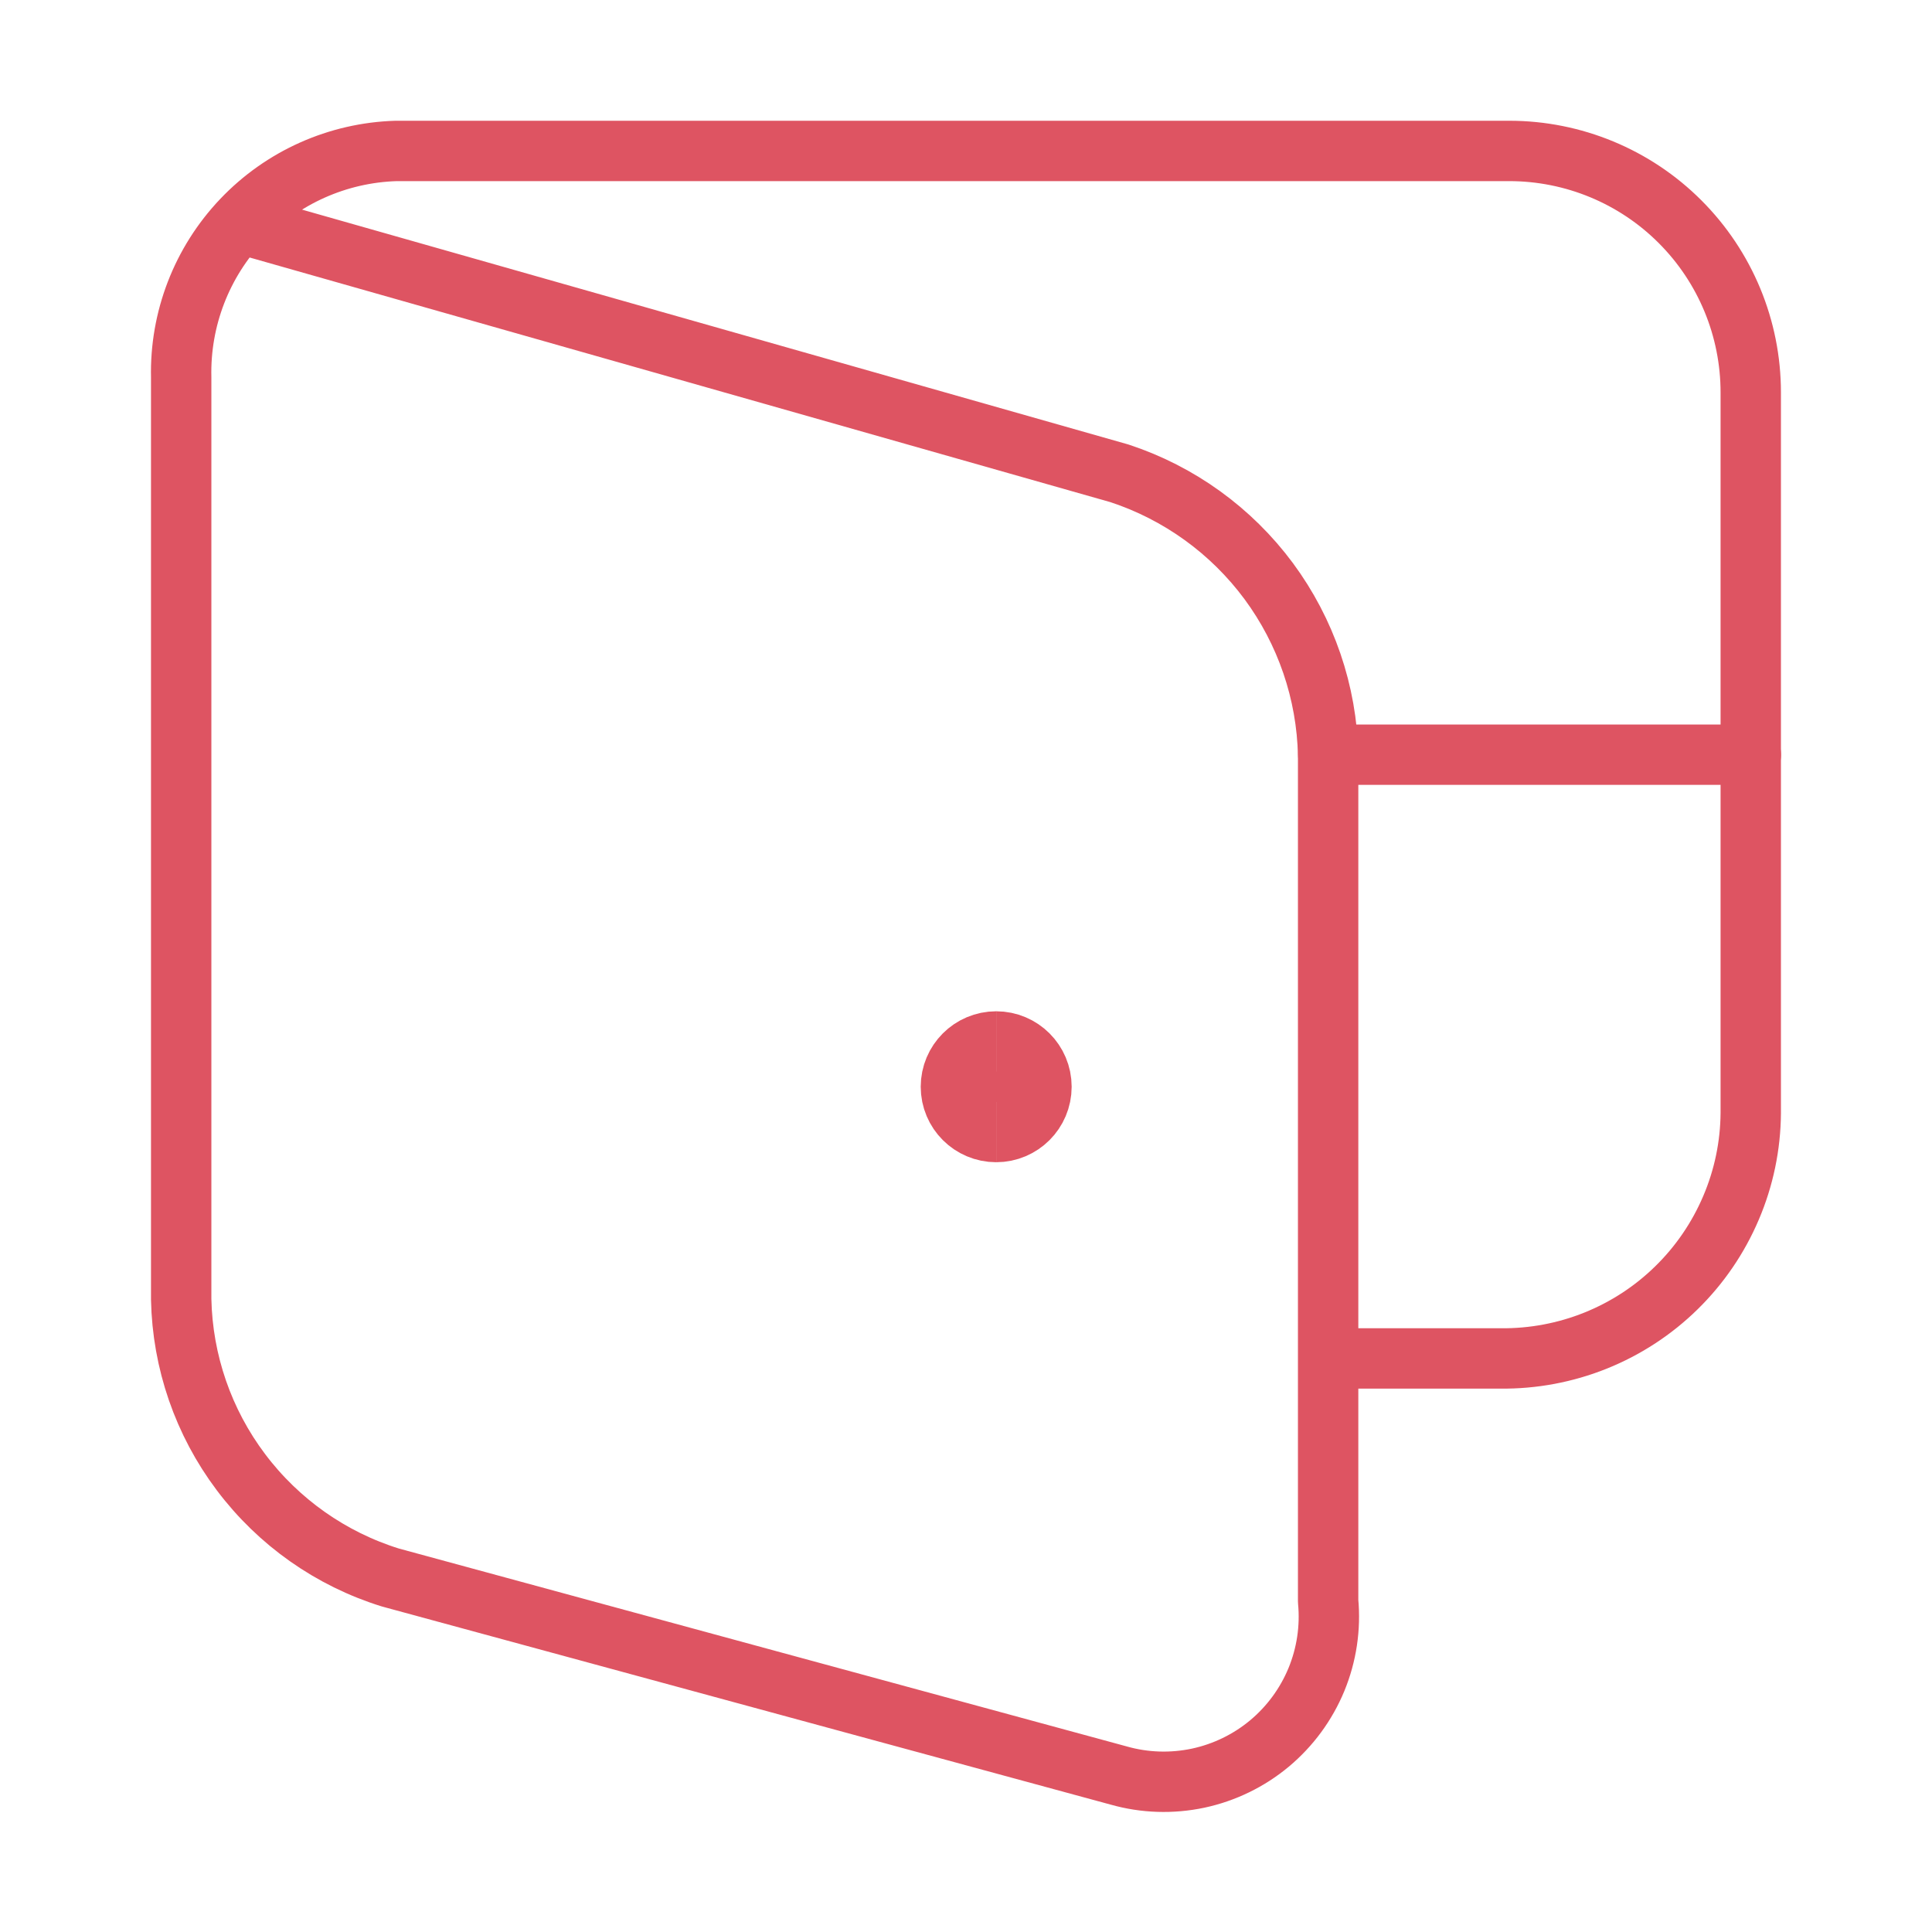 <svg width="32" height="32" viewBox="0 0 32 32" fill="none" xmlns="http://www.w3.org/2000/svg">
<path d="M3.958 3.695L18.542 7.84C19.53 8.165 20.393 8.788 21.013 9.624C21.631 10.46 21.976 11.467 21.998 12.507V26.52C22.04 26.962 21.973 27.408 21.804 27.819C21.634 28.23 21.367 28.593 21.026 28.878C20.685 29.162 20.279 29.359 19.845 29.452C19.41 29.544 18.959 29.53 18.532 29.409L6.468 26.129C5.479 25.822 4.613 25.211 3.991 24.384C3.368 23.557 3.022 22.555 3.001 21.52V6.251C2.979 5.282 3.341 4.344 4.008 3.642C4.675 2.939 5.593 2.529 6.561 2.5H24.998C26.059 2.5 27.077 2.921 27.827 3.672C28.577 4.422 28.998 5.439 28.998 6.5V18.437C28.994 18.977 28.883 19.51 28.671 20.006C28.46 20.502 28.153 20.952 27.768 21.329C27.383 21.707 26.927 22.004 26.427 22.205C25.926 22.406 25.391 22.506 24.852 22.5H21.998" stroke="#DE5462" stroke-linecap="round" stroke-linejoin="round"/>
<path d="M16.5 18.5C16.224 18.5 16 18.276 16 18C16 17.724 16.224 17.5 16.5 17.5" stroke="#DE5462" stroke-width="1.5"/>
<path d="M16.5 18.5C16.776 18.5 17 18.276 17 18C17 17.724 16.776 17.5 16.5 17.5" stroke="#DE5462" stroke-width="1.5"/>
<path d="M29 12.5H22" stroke="#DE5462" stroke-linecap="round" stroke-linejoin="round"/>
</svg>
